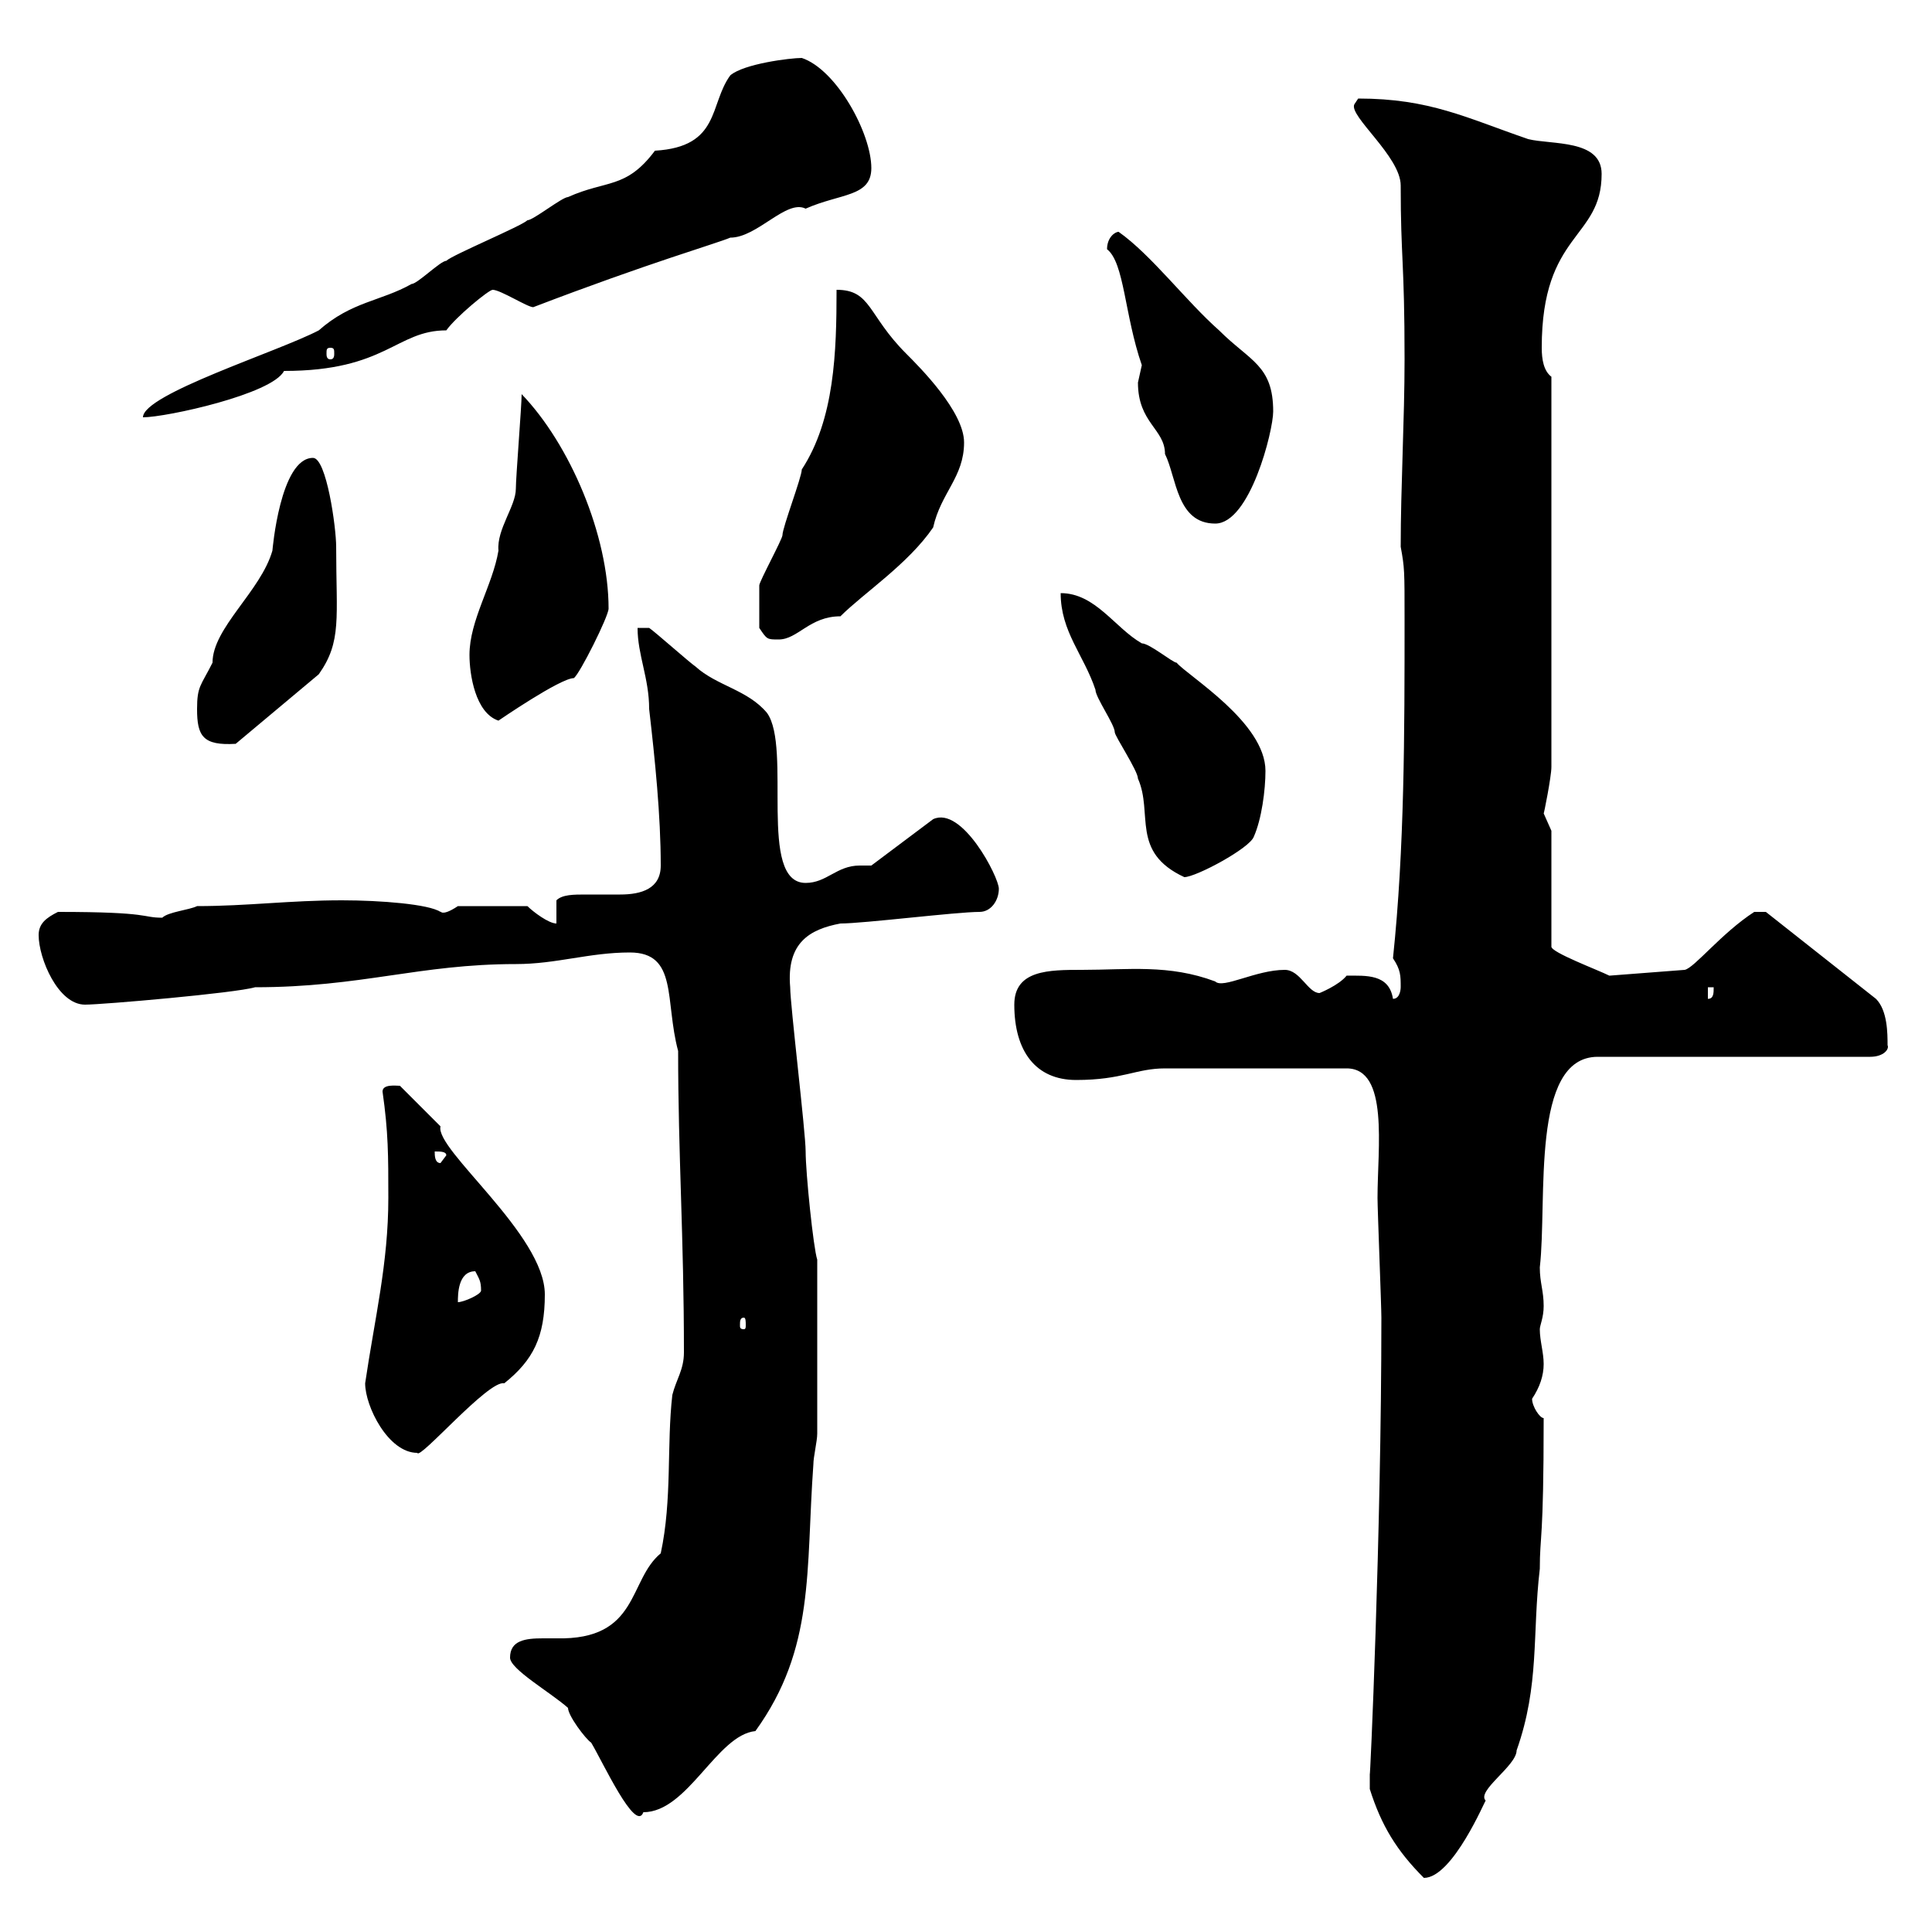 <svg xmlns="http://www.w3.org/2000/svg" xmlns:xlink="http://www.w3.org/1999/xlink" width="300" height="300"><path d="M212.70 277.20C212.70 277.20 212.70 277.80 212.70 277.80C214.50 283.50 216.90 287.40 221.10 291.60C225.60 291.60 230.70 279.30 230.70 279.60C229.20 278.10 235.50 274.20 235.50 271.80C239.10 261.60 237.90 253.80 239.10 243.60C239.10 238.20 239.70 239.70 239.70 220.20C239.10 220.20 237.90 218.40 237.90 217.20C239.10 215.40 239.70 213.60 239.70 211.80C239.70 210 239.10 208.20 239.10 206.40C239.10 205.80 239.70 204.60 239.70 202.80C239.70 200.40 239.10 199.20 239.10 196.80C240.30 186.30 237.60 164.10 248.10 164.10L290.40 164.10C292.50 164.10 293.40 162.90 293.10 162.30C293.10 160.50 293.10 156.90 291.30 155.10L274.20 141.60L272.40 141.60C267.30 144.90 263.10 150.30 261.60 150.60L249.90 151.50C248.10 150.60 240.90 147.90 240.90 147L240.90 129C240.90 129 239.70 126.30 239.70 126.30C239.70 126.60 240.90 120.60 240.90 119.10L240.90 58.50C239.70 57.60 239.40 55.80 239.40 54C239.40 36 248.70 37.20 248.70 27C248.70 21.60 240.90 22.50 237.30 21.60C227.70 18.30 222 15.30 210.90 15.30C210.90 15.30 210.30 16.20 210.30 16.20C209.40 18 217.50 24.30 217.50 28.80C217.50 40.20 218.10 40.50 218.10 55.80C218.10 65.10 217.50 75.60 217.50 84.90C218.10 88.20 218.10 88.50 218.10 96.30C218.10 113.70 218.10 131.70 216.30 148.80C217.50 150.60 217.50 151.50 217.50 153.30C217.50 153.30 217.50 155.10 216.30 155.10C215.70 151.20 212.10 151.50 209.10 151.50C207.90 153 204.90 154.20 204.90 154.20C203.10 154.20 201.90 150.60 199.50 150.60C195 150.60 189.90 153.60 188.70 152.40C181.50 149.70 175.20 150.60 168 150.60C162.90 150.60 157.50 150.60 157.50 156C157.50 163.20 160.80 167.70 167.10 167.70C174.30 167.70 176.40 165.90 180.90 165.90L209.10 165.90C215.70 165.90 213.90 178.20 213.90 186C213.90 187.80 214.50 202.80 214.50 204.60C214.50 238.20 212.70 277.50 212.70 275.40C212.70 275.40 212.70 276 212.70 277.20ZM79.20 257.40C79.20 259.20 85.50 262.80 88.20 265.20C88.20 266.40 90.90 270 91.80 270.60C93.60 273.60 98.70 284.70 99.90 281.40C106.80 281.40 111.30 269.40 117.30 268.80C126.60 255.90 125.10 243.90 126.30 227.40C126.30 226.20 126.90 223.80 126.90 222.60L126.90 195.60C126.30 193.80 125.10 182.10 125.10 178.80C125.10 175.80 122.70 156 122.70 153.30C122.10 146.40 125.70 144.30 130.50 143.40C134.10 143.40 148.50 141.60 152.10 141.60C153.90 141.60 155.10 139.80 155.10 138C155.10 136.20 149.40 125.10 144.90 127.20L135.30 134.40C134.70 134.40 134.10 134.40 133.50 134.40C129.90 134.40 128.40 137.10 125.10 137.10C117.60 137.10 123 116.10 119.10 110.70C116.10 107.10 111.30 106.50 108 103.50C107.10 102.90 101.70 98.10 100.80 97.50L99 97.50C99 101.70 100.80 105.30 100.80 110.10C101.70 117.90 102.60 126.60 102.60 134.40C102.60 138 99.60 138.90 96.30 138.90C94.50 138.90 92.70 138.90 90.90 138.90C89.10 138.90 87.30 138.90 86.40 139.80L86.40 143.40C85.20 143.40 82.80 141.60 81.90 140.70L71.10 140.70C68.40 142.50 68.40 141.30 68.40 141.60C66.60 140.40 59.10 139.80 53.10 139.80C45 139.80 38.40 140.70 30.60 140.70C29.40 141.30 26.10 141.60 25.20 142.50C21.90 142.50 23.70 141.60 9 141.60C7.20 142.50 6 143.40 6 145.20C6 148.80 9 156 13.20 156C15.90 156 36.60 154.20 39.60 153.30C56.10 153.30 65.10 149.70 80.10 149.70C86.40 149.70 91.50 147.90 97.80 147.90C105.30 147.90 103.20 155.40 105.30 163.20C105.30 179.40 106.20 192 106.20 210C106.20 212.70 105 214.20 104.40 216.60C103.50 224.40 104.40 232.80 102.60 241.20C97.50 245.40 99.30 254.70 86.40 254.40C85.50 254.40 84.90 254.40 84.30 254.40C81.60 254.40 79.20 254.70 79.20 257.40ZM56.70 214.80C56.70 218.40 60.30 225.60 64.80 225.60C65.10 226.80 75.90 214.20 78.30 214.80C82.80 211.20 84.60 207.60 84.60 201C84.60 191.70 67.50 178.50 68.40 174.90C67.50 174 63 169.50 62.10 168.60C61.50 168.60 59.40 168.30 59.40 169.50C60.30 175.80 60.30 179.40 60.30 186C60.30 196.20 58.20 204.60 56.70 214.80ZM115.50 204.60C115.80 204.60 115.80 205.20 115.80 205.80C115.80 206.10 115.80 206.40 115.50 206.40C114.90 206.40 114.90 206.10 114.90 205.80C114.90 205.20 114.90 204.60 115.50 204.60ZM73.80 197.40C74.40 198.60 74.70 198.90 74.70 200.40C74.70 201 72 202.20 71.10 202.20C71.10 201 71.10 197.40 73.80 197.40ZM67.50 178.80C68.40 178.80 69.30 178.80 69.30 179.40L68.40 180.60C67.50 180.60 67.50 179.40 67.50 178.80ZM265.20 153.30L266.10 153.30C266.10 154.20 266.10 155.10 265.20 155.10ZM164.70 92.10C164.70 98.10 168.30 101.70 170.10 107.10C170.10 108.30 173.10 112.50 173.10 113.70C173.10 114.30 176.70 119.70 176.70 120.90C179.10 126.30 175.50 132.30 183.90 136.20C185.70 136.20 194.10 131.70 194.70 129.90C195.90 127.20 196.50 122.70 196.50 119.70C196.50 112.20 184.50 105 182.70 102.90C182.10 102.90 178.50 99.90 177.30 99.90C173.10 97.50 170.10 92.10 164.70 92.10ZM30.60 110.10C30.60 114.30 31.50 115.80 36.60 115.50L49.50 104.70C53.10 99.60 52.20 96 52.20 84.90C52.20 81.90 50.70 71.10 48.60 71.10C43.50 71.10 42.30 85.50 42.30 85.50C40.50 91.80 33 97.50 33 102.90C31.20 106.50 30.60 106.50 30.60 110.10ZM72.90 101.70C72.90 104.70 73.80 110.70 77.40 111.90C77.40 111.90 87 105.30 89.10 105.30C90 104.70 94.50 95.70 94.50 94.50C94.50 83.10 88.50 69 81 61.20C81 63 80.10 74.10 80.10 75.90C80.10 78.60 77.10 82.20 77.40 85.50C76.50 90.90 72.90 96.30 72.90 101.70ZM117.90 97.50C119.10 99.30 119.10 99.30 120.90 99.30C123.90 99.30 125.70 95.70 130.50 95.70C134.10 92.10 141 87.60 144.90 81.90C146.10 76.50 149.70 74.10 149.70 68.70C149.70 63.90 142.80 57 140.70 54.90C134.70 48.90 135.30 45 129.90 45C129.90 54.60 129.60 65.10 124.50 72.90C124.50 74.10 121.50 81.90 121.50 83.10C121.50 83.70 117.90 90.30 117.90 90.90C117.90 93.60 117.90 94.80 117.90 97.50ZM176.70 59.40C176.70 65.70 180.90 66.60 180.90 70.50C182.70 74.10 182.70 81.30 188.70 81.30C194.10 81.30 197.70 66.90 197.70 63.90C197.70 56.70 194.10 56.10 189.30 51.30C184.20 46.80 178.80 39.60 173.70 36C173.10 36 171.90 36.90 171.90 38.70C174.60 40.80 174.60 48.90 177.30 56.70C177.30 56.70 176.70 59.40 176.70 59.40ZM124.50 9C122.70 9 115.50 9.90 113.40 11.70C110.10 16.20 111.90 22.80 101.70 23.40C97.20 29.40 94.20 27.90 88.20 30.60C87.30 30.60 82.80 34.20 81.90 34.20C81 35.10 70.20 39.60 69.30 40.50C68.40 40.50 64.80 44.10 63.90 44.10C59.10 46.80 54.60 46.80 49.50 51.30C43.20 54.60 22.20 61.20 22.20 64.80C25.80 64.80 42.30 61.20 44.10 57.60C60 57.60 61.50 51.30 69.30 51.30C70.80 49.20 75.90 45 76.50 45C77.70 45 81.90 47.70 82.80 47.70C100.80 40.80 111.30 37.80 113.40 36.90C117.60 36.90 122.10 30.90 125.10 32.40C130.50 30 135.30 30.60 135.30 26.10C135.30 20.70 129.90 10.80 124.50 9ZM51.30 54C51.90 54 51.90 54.30 51.90 54.90C51.90 55.20 51.90 55.80 51.30 55.80C50.70 55.80 50.70 55.20 50.70 54.90C50.70 54.30 50.70 54 51.30 54Z"/></svg>